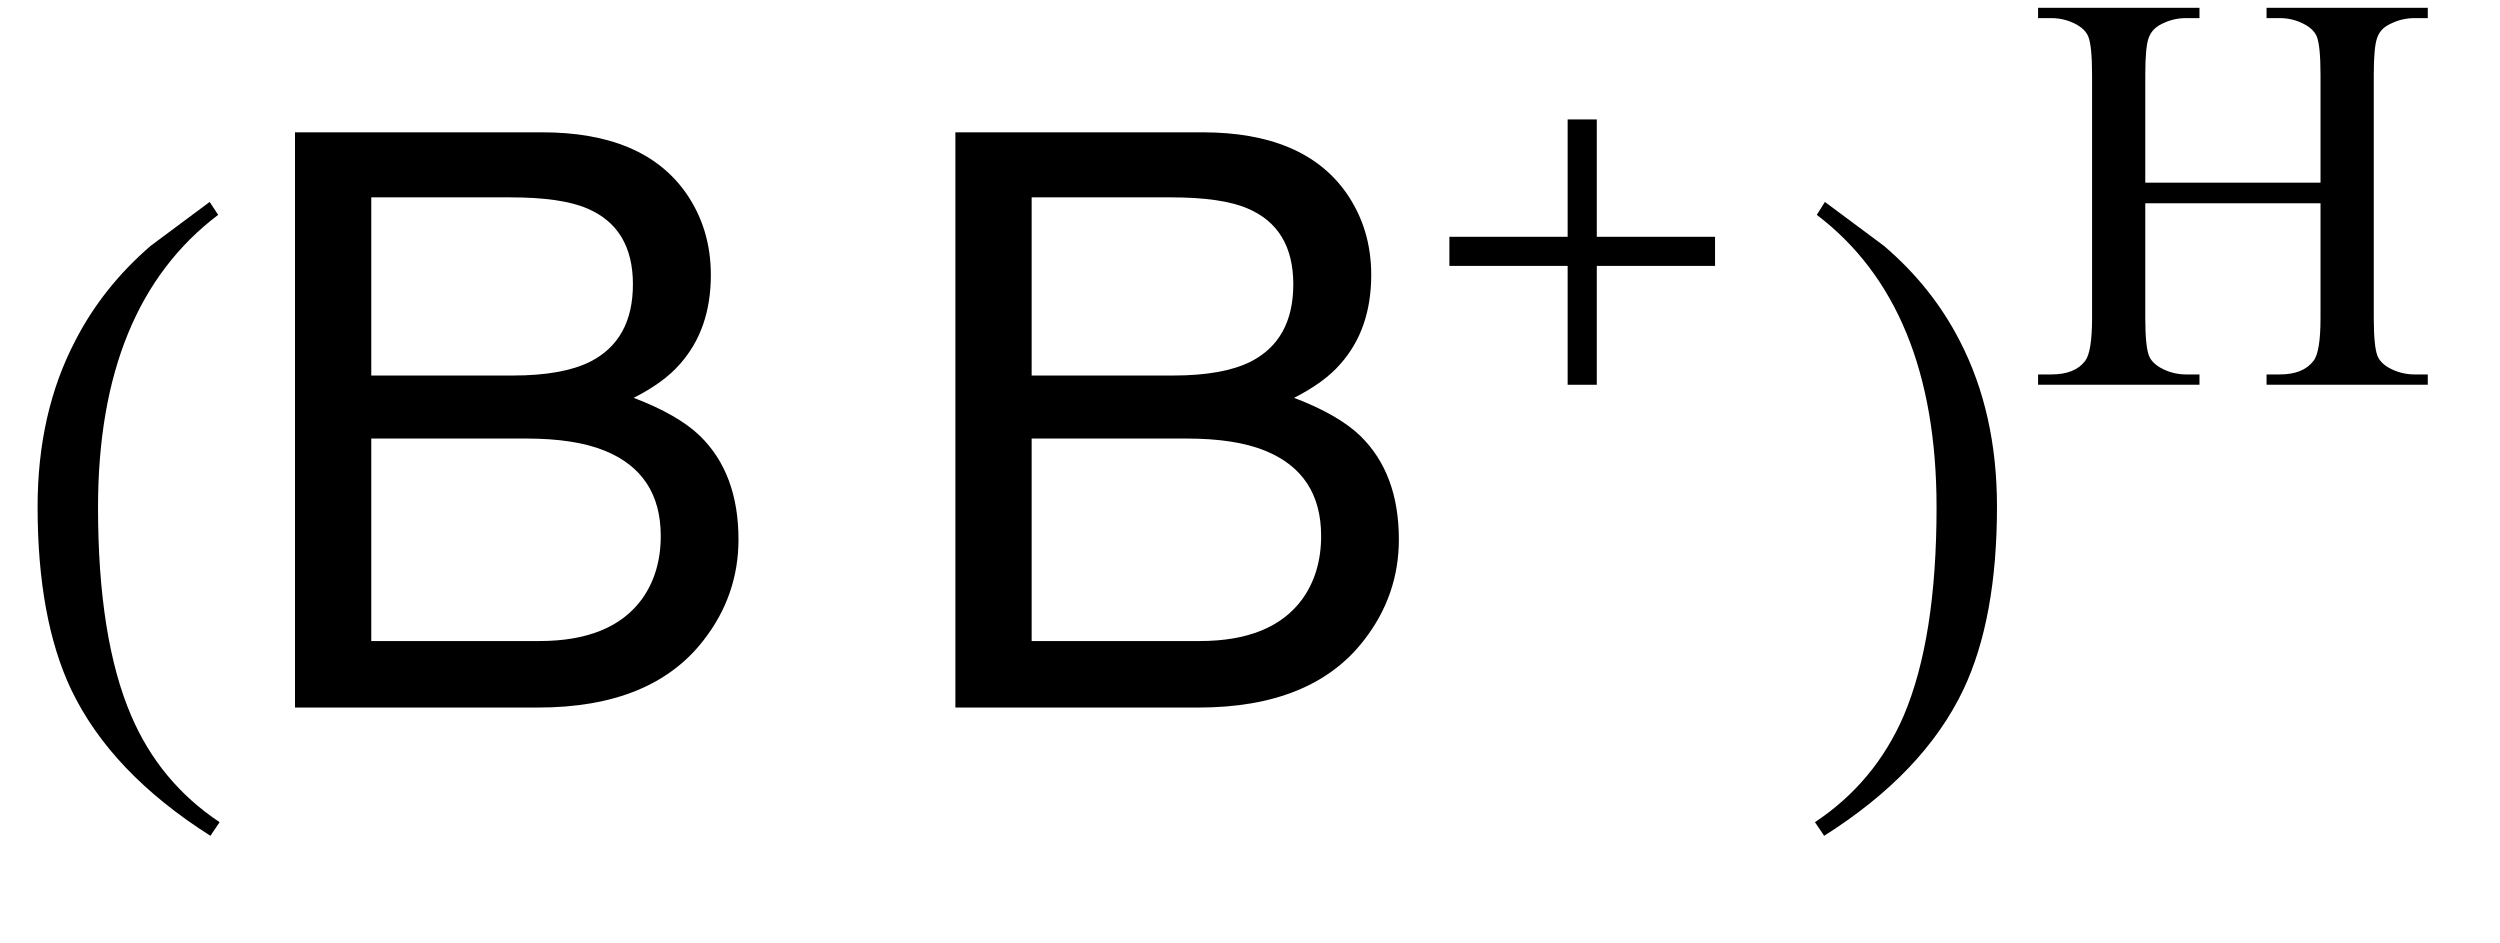 <?xml version="1.0" encoding="UTF-8"?>
<svg xmlns="http://www.w3.org/2000/svg" xmlns:xlink="http://www.w3.org/1999/xlink"  viewBox="0 0 53 20" version="1.1">
<defs>
<g>
<symbol overflow="visible" id="glyph0-0">
<path style="stroke:none;" d="M 1 0 L 1 -12.797 L 7 -12.797 L 7 0 Z M 2 -1 L 6 -1 L 6 -11.797 L 2 -11.797 Z M 2 -1 "/>
</symbol>
<symbol overflow="visible" id="glyph0-1">
<path style="stroke:none;" d="M 4.656 2.43 L 4.461 2.719 C 3.055 1.828 2.07 0.793 1.508 -0.383 C 1.035 -1.383 0.797 -2.676 0.797 -4.258 C 0.797 -5.582 1.062 -6.754 1.594 -7.773 C 1.984 -8.535 2.52 -9.207 3.195 -9.789 C 3.613 -10.102 4.027 -10.41 4.445 -10.719 L 4.625 -10.445 C 2.926 -9.16 2.078 -7.09 2.078 -4.242 C 2.078 -2.395 2.312 -0.922 2.781 0.172 C 3.184 1.113 3.809 1.867 4.656 2.43 Z M 4.656 2.43 "/>
</symbol>
<symbol overflow="visible" id="glyph0-2">
<path style="stroke:none;" d="M 4.336 -4.258 C 4.336 -2.676 4.098 -1.383 3.625 -0.383 C 3.066 0.793 2.082 1.828 0.672 2.719 L 0.477 2.43 C 1.324 1.867 1.953 1.113 2.359 0.172 C 2.824 -0.922 3.055 -2.395 3.055 -4.242 C 3.055 -7.09 2.207 -9.16 0.516 -10.445 L 0.688 -10.719 C 1.105 -10.41 1.52 -10.102 1.938 -9.789 C 2.621 -9.207 3.156 -8.535 3.547 -7.773 C 4.074 -6.754 4.336 -5.582 4.336 -4.258 Z M 4.336 -4.258 "/>
</symbol>
<symbol overflow="visible" id="glyph1-0">
<path style="stroke:none;" d="M 0.547 0 L 0.547 -12.195 L 10.227 -12.195 L 10.227 0 Z M 8.699 -1.527 L 8.699 -10.668 L 2.074 -10.668 L 2.074 -1.527 Z M 8.699 -1.527 "/>
</symbol>
<symbol overflow="visible" id="glyph1-1">
<path style="stroke:none;" d="M 5.875 -7.039 C 6.574 -7.039 7.117 -7.137 7.504 -7.328 C 8.113 -7.633 8.418 -8.184 8.418 -8.973 C 8.418 -9.77 8.094 -10.309 7.445 -10.582 C 7.082 -10.738 6.539 -10.816 5.82 -10.816 L 2.871 -10.816 L 2.871 -7.039 Z M 6.434 -1.41 C 7.445 -1.41 8.168 -1.703 8.602 -2.289 C 8.871 -2.66 9.008 -3.109 9.008 -3.637 C 9.008 -4.523 8.609 -5.125 7.82 -5.445 C 7.398 -5.617 6.844 -5.703 6.152 -5.703 L 2.871 -5.703 L 2.871 -1.41 Z M 1.254 -12.195 L 6.492 -12.195 C 7.918 -12.195 8.934 -11.77 9.539 -10.914 C 9.891 -10.41 10.07 -9.832 10.07 -9.172 C 10.07 -8.402 9.852 -7.773 9.414 -7.281 C 9.188 -7.02 8.859 -6.781 8.434 -6.566 C 9.059 -6.328 9.527 -6.059 9.836 -5.762 C 10.383 -5.23 10.656 -4.496 10.656 -3.562 C 10.656 -2.777 10.41 -2.062 9.918 -1.43 C 9.184 -0.477 8.012 0 6.406 0 L 1.254 0 Z M 1.254 -12.195 "/>
</symbol>
<symbol overflow="visible" id="glyph2-0">
<path style="stroke:none;" d="M 0.688 0 L 0.688 -8.797 L 4.812 -8.797 L 4.812 0 Z M 1.375 -0.688 L 4.125 -0.688 L 4.125 -8.109 L 1.375 -8.109 Z M 1.375 -0.688 "/>
</symbol>
<symbol overflow="visible" id="glyph2-1">
<path style="stroke:none;" d="M 6.359 -2.52 L 3.852 -2.52 L 3.852 0 L 3.234 0 L 3.234 -2.52 L 0.727 -2.52 L 0.727 -3.137 L 3.234 -3.137 L 3.234 -5.625 L 3.852 -5.625 L 3.852 -3.137 L 6.359 -3.137 Z M 6.359 -2.52 "/>
</symbol>
<symbol overflow="visible" id="glyph3-0">
<path style="stroke:none;" d="M 1.672 0 L 1.672 -7.543 L 7.707 -7.543 L 7.707 0 Z M 1.863 -0.188 L 7.52 -0.188 L 7.52 -7.355 L 1.863 -7.355 Z M 1.863 -0.188 "/>
</symbol>
<symbol overflow="visible" id="glyph3-1">
<path style="stroke:none;" d="M 2.48 -4.285 L 6.195 -4.285 L 6.195 -6.57 C 6.195 -6.98 6.168 -7.25 6.117 -7.379 C 6.078 -7.477 5.996 -7.562 5.871 -7.633 C 5.703 -7.727 5.523 -7.773 5.332 -7.773 L 5.051 -7.773 L 5.051 -7.992 L 8.469 -7.992 L 8.469 -7.773 L 8.188 -7.773 C 7.996 -7.773 7.82 -7.727 7.648 -7.637 C 7.523 -7.574 7.438 -7.48 7.395 -7.352 C 7.348 -7.223 7.324 -6.965 7.324 -6.57 L 7.324 -1.414 C 7.324 -1.008 7.352 -0.742 7.402 -0.613 C 7.441 -0.516 7.523 -0.43 7.645 -0.359 C 7.816 -0.266 7.996 -0.219 8.188 -0.219 L 8.469 -0.219 L 8.469 0 L 5.051 0 L 5.051 -0.219 L 5.332 -0.219 C 5.66 -0.219 5.898 -0.312 6.047 -0.508 C 6.145 -0.633 6.195 -0.934 6.195 -1.414 L 6.195 -3.848 L 2.48 -3.848 L 2.48 -1.414 C 2.48 -1.008 2.508 -0.742 2.559 -0.613 C 2.598 -0.516 2.68 -0.43 2.805 -0.359 C 2.973 -0.266 3.152 -0.219 3.34 -0.219 L 3.629 -0.219 L 3.629 0 L 0.207 0 L 0.207 -0.219 L 0.488 -0.219 C 0.82 -0.219 1.059 -0.312 1.207 -0.508 C 1.301 -0.633 1.352 -0.934 1.352 -1.414 L 1.352 -6.57 C 1.352 -6.98 1.324 -7.25 1.273 -7.379 C 1.234 -7.477 1.152 -7.562 1.031 -7.633 C 0.859 -7.727 0.68 -7.773 0.488 -7.773 L 0.207 -7.773 L 0.207 -7.992 L 3.629 -7.992 L 3.629 -7.773 L 3.34 -7.773 C 3.152 -7.773 2.973 -7.727 2.805 -7.637 C 2.684 -7.574 2.598 -7.48 2.551 -7.352 C 2.504 -7.223 2.48 -6.965 2.48 -6.57 Z M 2.48 -4.285 "/>
</symbol>
</g>
</defs>
<g id="surface645801">
<g style="fill:rgb(0%,0%,0%);fill-opacity:1;">
  <use xlink:href="#glyph0-1" x="0" y="15"/>
</g>
<g style="fill:rgb(0%,0%,0%);fill-opacity:1;">
  <use xlink:href="#glyph1-1" x="5" y="15"/>
</g>
<g style="fill:rgb(0%,0%,0%);fill-opacity:1;">
  <use xlink:href="#glyph1-1" x="19" y="15"/>
</g>
<g style="fill:rgb(0%,0%,0%);fill-opacity:1;">
  <use xlink:href="#glyph2-1" x="30" y="8.157"/>
</g>
<g style="fill:rgb(0%,0%,0%);fill-opacity:1;">
  <use xlink:href="#glyph0-2" x="38" y="15"/>
</g>
<g style="fill:rgb(0%,0%,0%);fill-opacity:1;">
  <use xlink:href="#glyph3-1" x="43" y="8.157"/>
</g>
</g>
</svg>